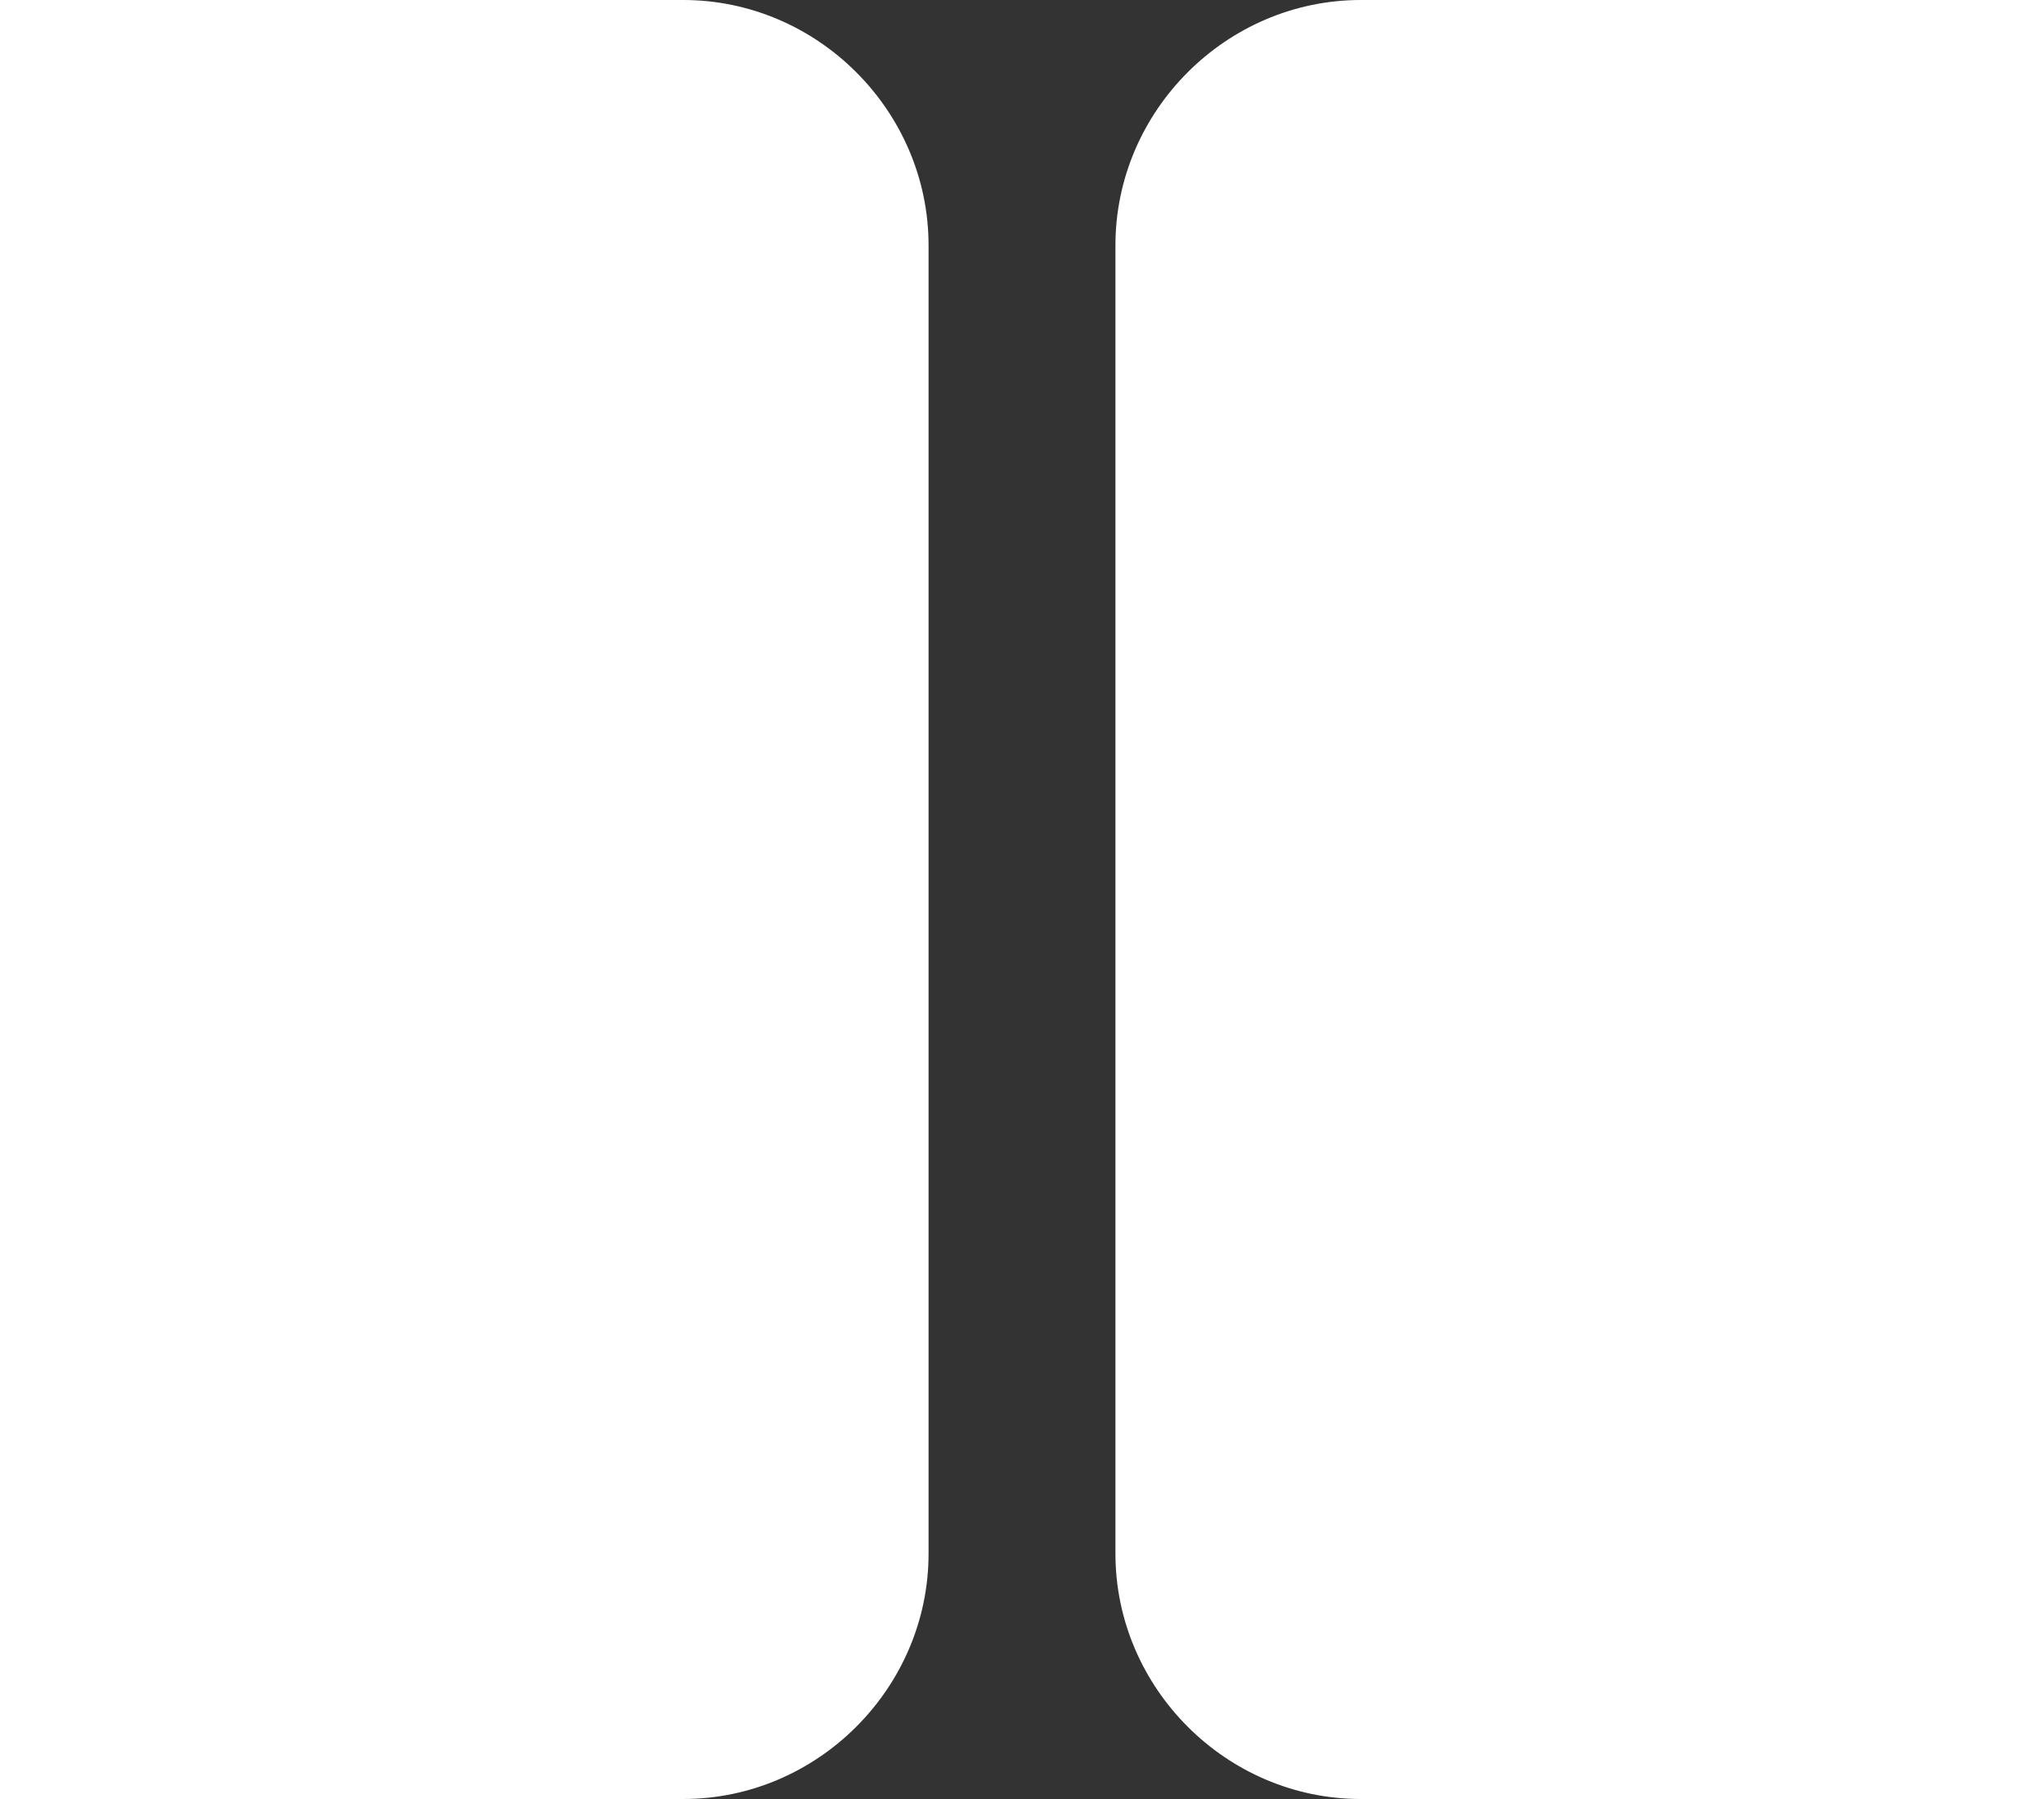 <?xml version="1.0" encoding="utf-8"?>
<!-- Generator: Adobe Illustrator 23.0.0, SVG Export Plug-In . SVG Version: 6.00 Build 0)  -->
<svg version="1.1" id="图层_1" xmlns="http://www.w3.org/2000/svg" xmlns:xlink="http://www.w3.org/1999/xlink" x="0px" y="0px"
	 viewBox="0 0 35 30.8" style="enable-background:new 0 0 35 30.8;" xml:space="preserve">
<rect x="0" y="0" width="35" height="30.8" fill="#333333" stroke="none"/>
<style type="text/css">
	.st0{fill:#FFFFFF;}
</style>
<title>画板 8 副本</title>
<path class="st0" d="M11.7,30.8H0V0h11.7c2.3,0,4.2,1.9,4.2,4.2v22.4C15.9,28.9,14,30.8,11.7,30.8z"/>
<title>画板 8 副本</title>
<path class="st0" d="M35,30.8H23.3c-2.3,0-4.2-1.9-4.2-4.2V4.2C19.1,1.9,21,0,23.3,0H35V30.8z"/>
</svg>
